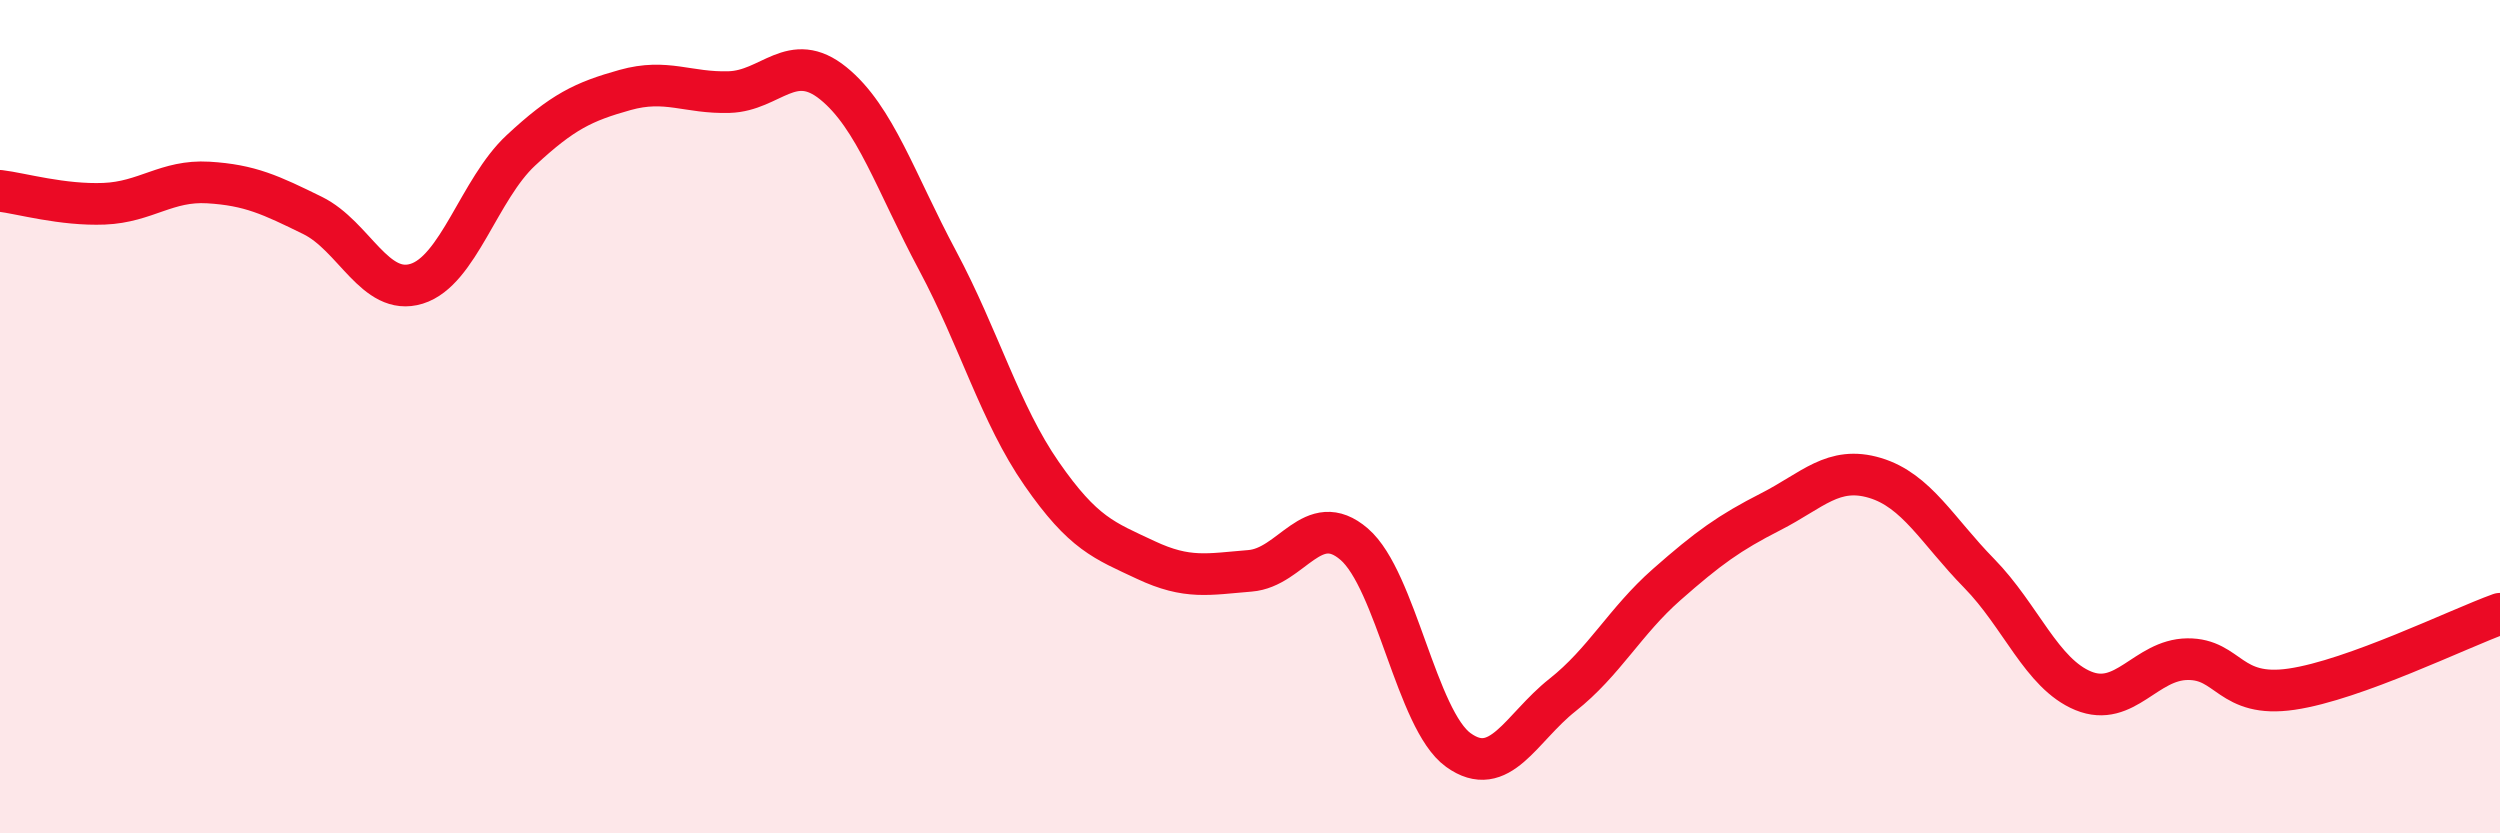 
    <svg width="60" height="20" viewBox="0 0 60 20" xmlns="http://www.w3.org/2000/svg">
      <path
        d="M 0,4.58 C 0.5,4.64 1.5,4.93 2.5,4.89 C 3.5,4.85 4,4.32 5,4.38 C 6,4.44 6.5,4.68 7.5,5.17 C 8.5,5.66 9,7.12 10,6.81 C 11,6.5 11.5,4.54 12.5,3.61 C 13.5,2.68 14,2.44 15,2.16 C 16,1.88 16.5,2.24 17.5,2.21 C 18.5,2.18 19,1.19 20,2 C 21,2.81 21.5,4.38 22.5,6.25 C 23.5,8.12 24,9.93 25,11.37 C 26,12.81 26.5,12.97 27.5,13.44 C 28.5,13.91 29,13.78 30,13.7 C 31,13.62 31.5,12.2 32.5,13.06 C 33.5,13.92 34,17.28 35,18 C 36,18.72 36.5,17.47 37.5,16.68 C 38.5,15.89 39,14.91 40,14.03 C 41,13.15 41.5,12.79 42.5,12.28 C 43.5,11.77 44,11.17 45,11.47 C 46,11.77 46.5,12.74 47.5,13.76 C 48.5,14.78 49,16.17 50,16.58 C 51,16.99 51.5,15.83 52.5,15.82 C 53.5,15.81 53.5,16.76 55,16.54 C 56.5,16.32 59,15.09 60,14.73L60 20L0 20Z"
        fill="#EB0A25"
        opacity="0.1"
        stroke-linecap="round"
        stroke-linejoin="round"
      />
      <path
        d="M 0,4.58 C 0.5,4.64 1.5,4.93 2.5,4.89 C 3.5,4.85 4,4.32 5,4.38 C 6,4.44 6.5,4.68 7.5,5.17 C 8.5,5.66 9,7.12 10,6.81 C 11,6.5 11.5,4.54 12.5,3.61 C 13.5,2.68 14,2.44 15,2.16 C 16,1.88 16.5,2.24 17.5,2.21 C 18.5,2.18 19,1.19 20,2 C 21,2.81 21.5,4.38 22.5,6.25 C 23.5,8.12 24,9.93 25,11.37 C 26,12.81 26.5,12.97 27.5,13.44 C 28.5,13.91 29,13.78 30,13.7 C 31,13.62 31.5,12.2 32.5,13.06 C 33.5,13.92 34,17.28 35,18 C 36,18.72 36.5,17.47 37.5,16.68 C 38.5,15.89 39,14.91 40,14.03 C 41,13.15 41.5,12.79 42.5,12.28 C 43.5,11.77 44,11.17 45,11.47 C 46,11.77 46.5,12.74 47.5,13.76 C 48.5,14.78 49,16.17 50,16.58 C 51,16.99 51.5,15.83 52.5,15.82 C 53.5,15.81 53.5,16.76 55,16.54 C 56.5,16.32 59,15.09 60,14.73"
        stroke="#EB0A25"
        stroke-width="1"
        fill="none"
        stroke-linecap="round"
        stroke-linejoin="round"
      />
    </svg>
  